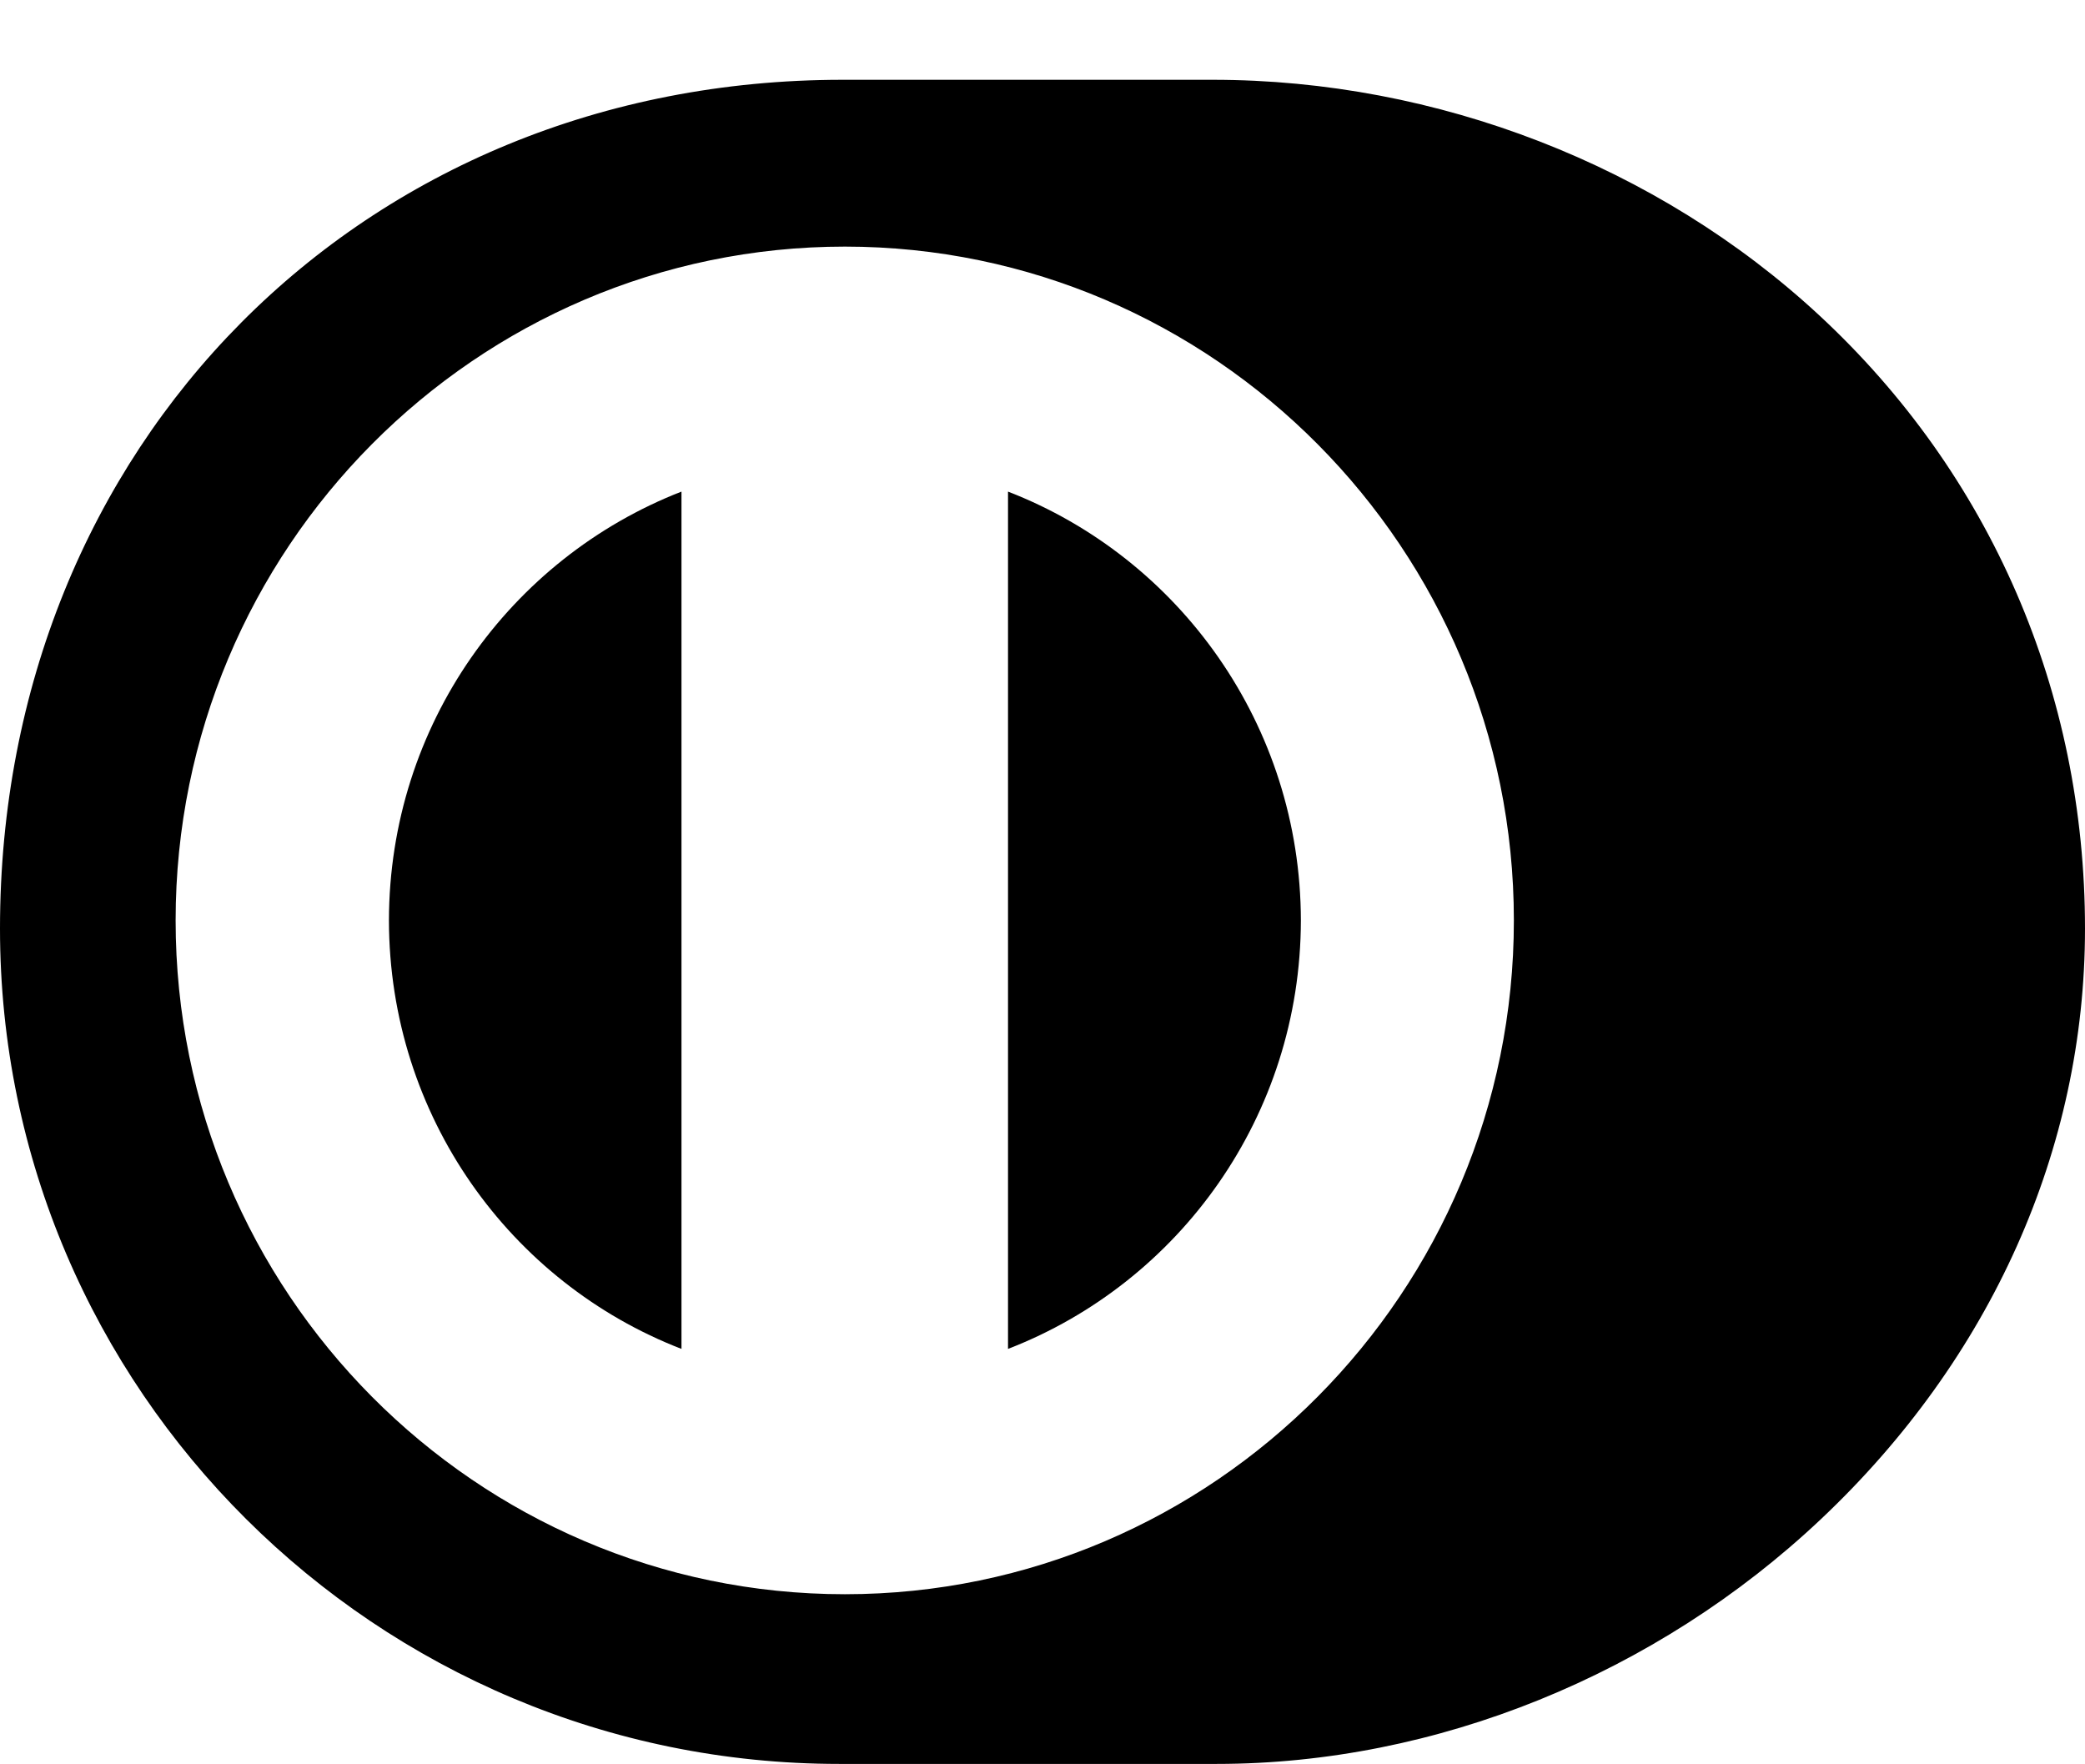 <svg width="26" height="22" viewBox="0 0 26 22" fill="none" xmlns="http://www.w3.org/2000/svg">
<path d="M10.465 21.995L15.121 21.995L15.173 21.995C15.173 21.995 15.173 21.995 15.173 21.995C17.904 21.995 20.65 20.883 22.705 18.945C24.83 16.941 26 14.325 26 11.579C26 8.629 24.823 5.913 22.685 3.931C20.672 2.065 17.919 0.995 15.124 0.995H10.505C4.516 0.995 0 5.545 0 11.579C0 17.323 4.695 21.995 10.465 21.995ZM18.878 11.477C18.878 16.11 15.136 19.879 10.536 19.879C5.934 19.879 2.19 16.11 2.19 11.477C2.19 6.845 5.934 3.075 10.536 3.075C15.135 3.076 18.878 6.845 18.878 11.477Z" fill="black"/>
<path d="M16.222 11.477C16.218 9.04 14.705 6.957 12.57 6.13V16.82C14.705 15.994 16.218 13.916 16.222 11.477Z" fill="black"/>
<path d="M4.85 11.477C4.854 13.916 6.362 15.994 8.498 16.82V6.13C6.362 6.962 4.854 9.04 4.85 11.477Z" fill="black"/>
</svg>
